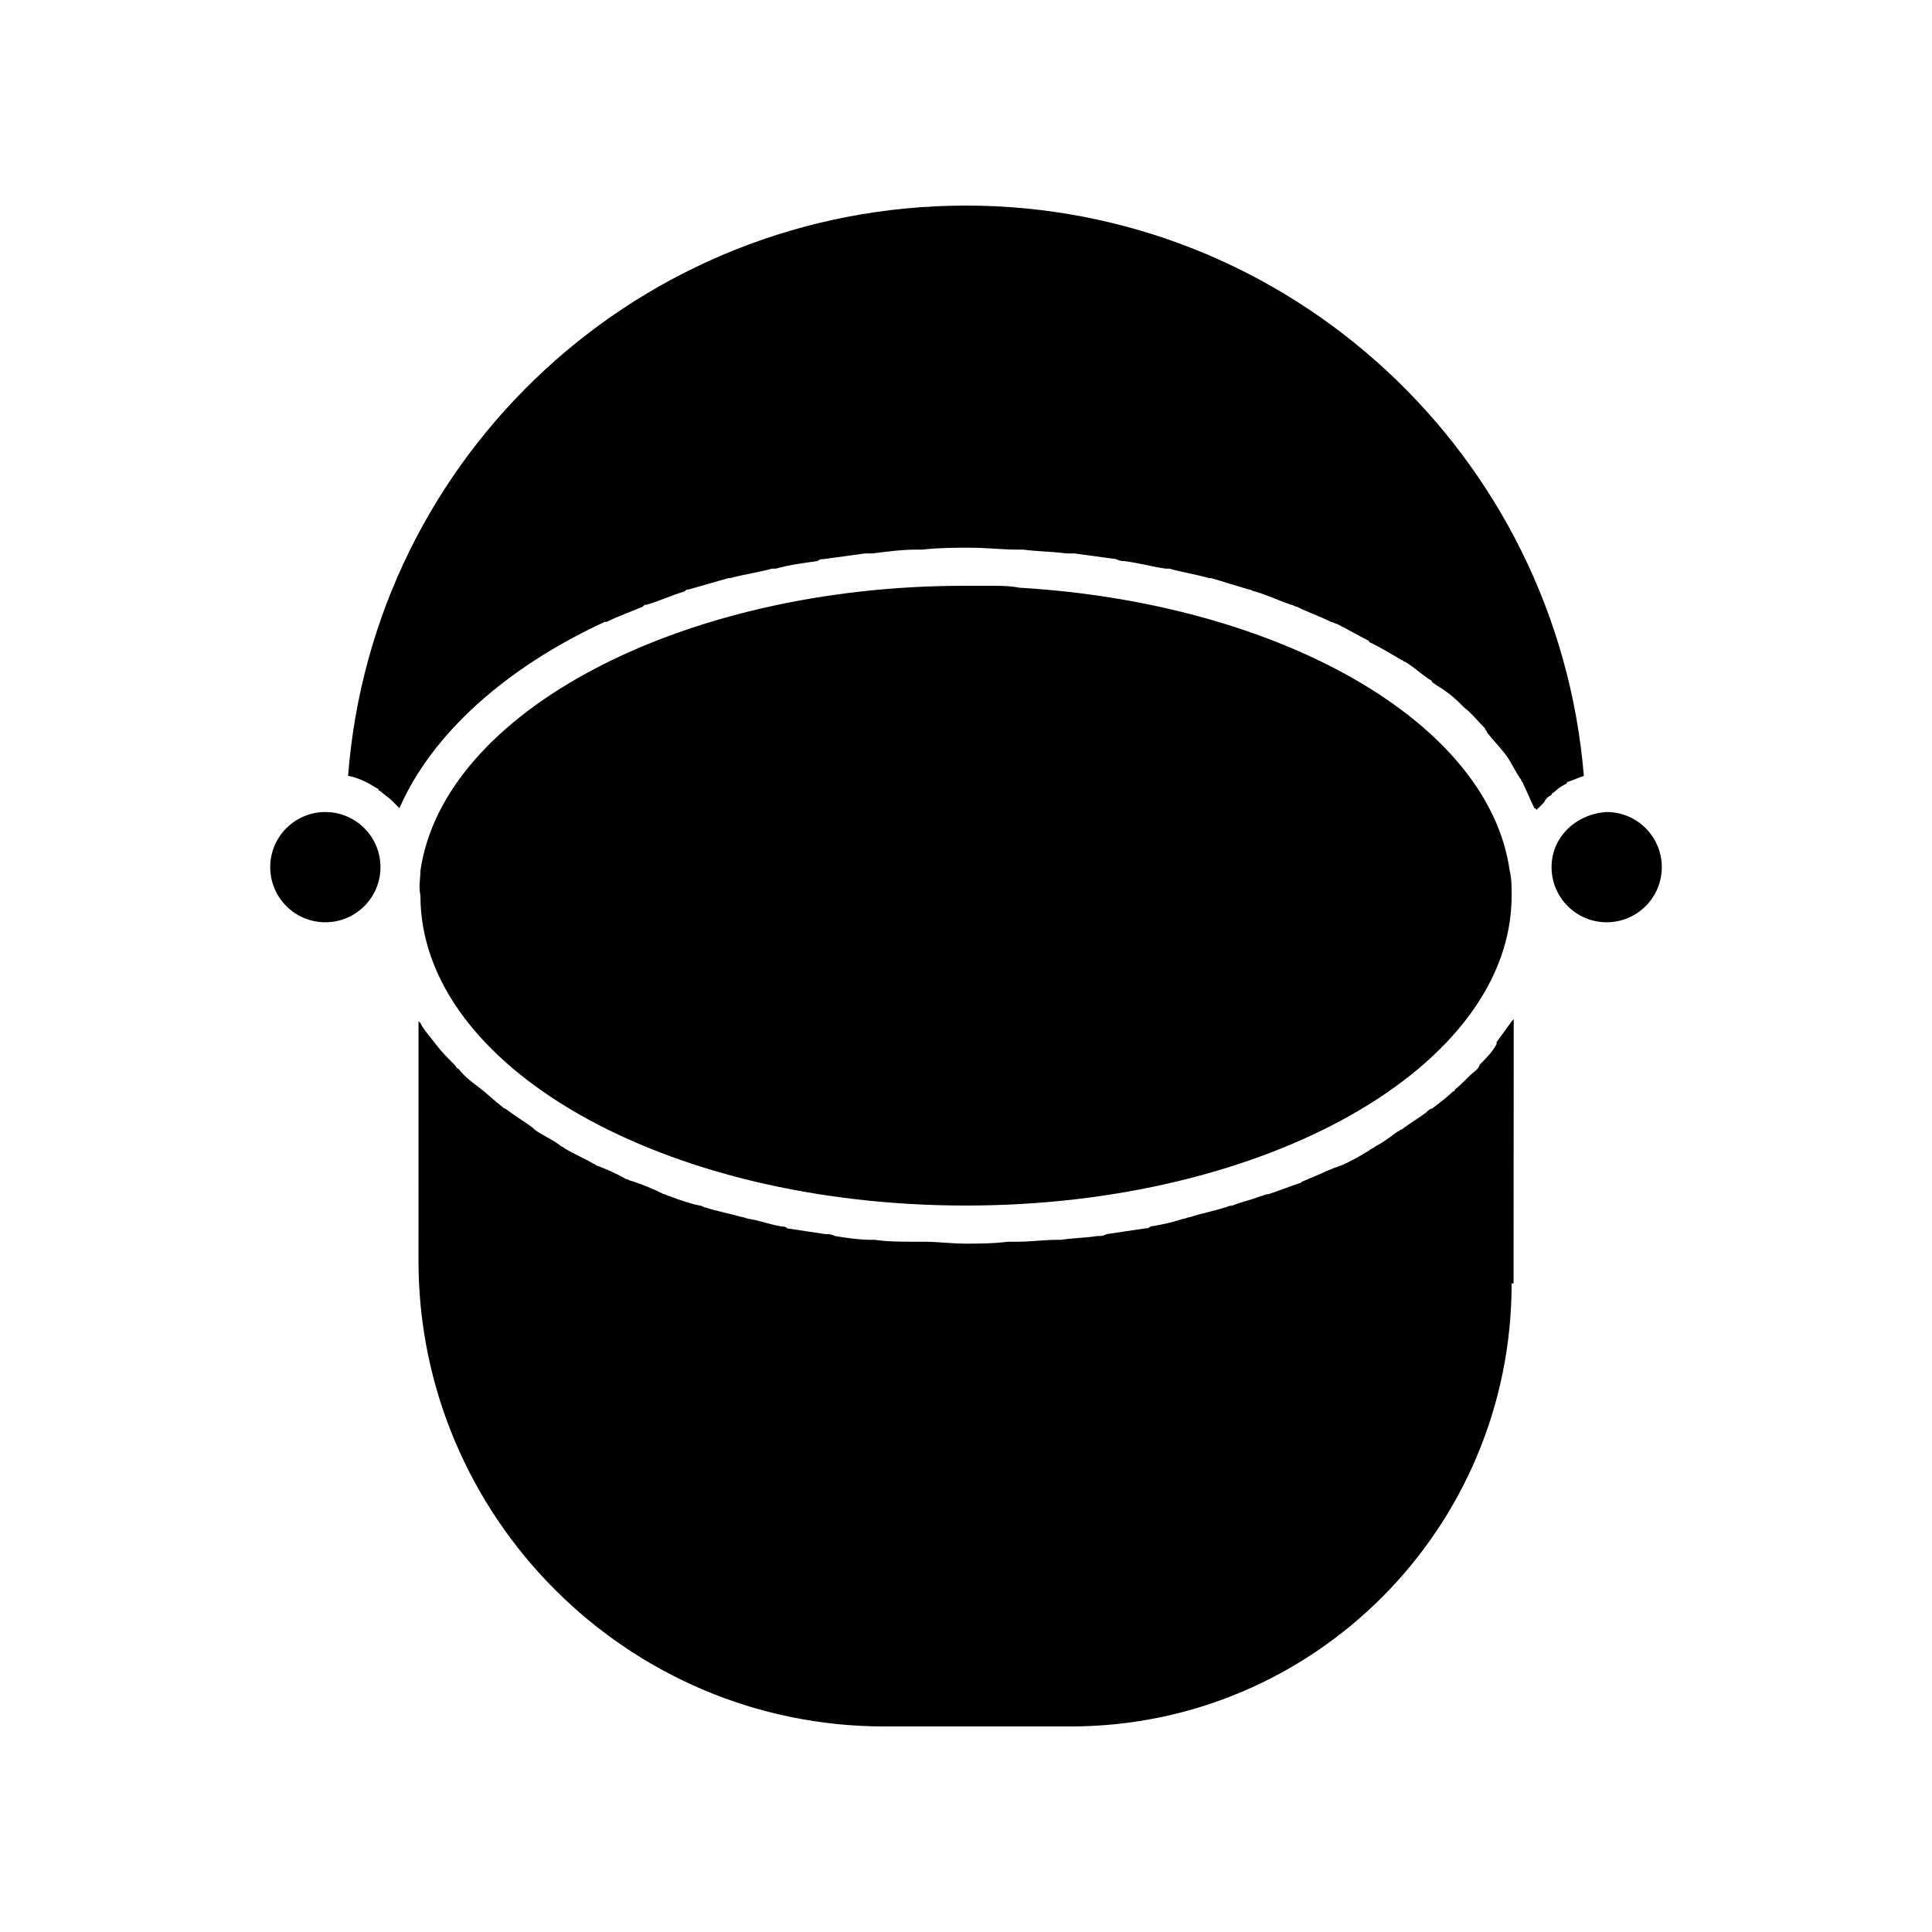 <?xml version="1.0" encoding="UTF-8"?>
<!-- Uploaded to: SVG Repo, www.svgrepo.com, Generator: SVG Repo Mixer Tools -->
<svg fill="#000000" width="800px" height="800px" version="1.1" viewBox="144 144 512 512" xmlns="http://www.w3.org/2000/svg">
 <path d="m400 198.48c85.645 0 156.68 65.996 163.74 151.14-1.512 0.504-2.519 1.008-4.031 1.512-0.504 0-0.504 0.504-0.504 0.504-1.008 0.504-2.016 1.008-3.023 2.016-0.504 0.504-1.008 0.504-1.008 1.008-1.008 0.504-1.512 1.008-2.016 2.016-0.504 0.504-1.008 1.008-1.008 1.008-0.504 0.504-0.504 0.504-1.008 1.008 0 0 0-0.504-0.504-0.504-1.008-2.016-2.016-4.535-3.023-6.551 0-0.504-0.504-0.504-0.504-1.008-1.512-2.016-2.519-4.535-4.031-6.551s-3.527-4.031-5.039-6.047c0-0.504-0.504-0.504-0.504-1.008-2.016-2.016-3.527-4.031-5.543-5.543-0.504-0.504-0.504-0.504-1.008-1.008-2.016-2.016-4.031-3.527-6.551-5.039-0.504-0.504-1.008-0.504-1.008-1.008-2.519-1.512-4.535-3.527-7.055-5.039-0.504 0-0.504-0.504-1.008-0.504-2.519-1.512-5.039-3.023-8.062-4.535 0 0-0.504 0-0.504-0.504-3.023-1.512-5.543-3.023-8.566-4.535-0.504 0-1.008-0.504-1.512-0.504-3.023-1.512-6.047-2.519-9.07-4.031-0.504 0-1.008-0.504-1.512-0.504-3.023-1.008-6.047-2.519-9.574-3.527-0.504 0-1.008-0.504-1.512-0.504-3.527-1.008-6.551-2.016-10.078-3.023h-0.504c-3.527-1.008-7.055-1.512-10.578-2.519h-1.008c-3.527-0.504-7.055-1.512-11.082-2.016-0.504 0-1.008 0-2.016-0.504-3.527-0.504-7.559-1.008-11.082-1.512h-2.016c-4.031-0.504-7.559-0.504-11.586-1.008h-1.512c-4.031 0-8.062-0.504-12.594-0.504-4.031 0-8.062 0-12.594 0.504h-1.512c-4.031 0-7.559 0.504-11.586 1.008h-2.016c-3.527 0.504-7.559 1.008-11.082 1.512-0.504 0-1.008 0-1.512 0.504-3.527 0.504-7.559 1.008-11.082 2.016h-1.008c-3.527 1.008-7.559 1.512-11.082 2.519h-0.504c-3.527 1.008-7.055 2.016-10.578 3.023-0.504 0-0.504 0-1.008 0.504-3.527 1.008-6.551 2.519-10.078 3.527-0.504 0-0.504 0-1.008 0.504-3.527 1.512-6.551 2.519-9.574 4.031h-0.504c-26.199 12.09-45.848 29.727-54.41 49.375-0.504-0.504-0.504-0.504-1.008-1.008-0.504-0.504-0.504-0.504-1.008-1.008-1.008-1.008-2.016-1.512-3.023-2.519 0 0-0.504 0-0.504-0.504-2.519-1.512-5.039-3.023-8.062-3.527 6.555-85.137 77.594-151.13 163.75-151.13zm-144.59 176.33c6.047-42.32 69.527-75.57 144.09-75.57h7.055c2.519 0 5.039 0 7.559 0.504 68.52 4.031 124.44 35.266 129.98 75.066 0.504 2.016 0.504 4.031 0.504 6.551 0 45.344-64.992 82.121-144.59 82.121-80.105 0-144.59-36.777-144.59-82.121-0.508-2.519-0.004-4.535-0.004-6.551zm-25.191 13.602c-8.062 0-14.609-6.551-14.609-14.609 0-8.062 6.551-14.609 14.609-14.609 8.062 0 14.609 6.551 14.609 14.609 0 8.062-6.547 14.609-14.609 14.609zm314.38 95.723c0 64.992-52.398 117.39-116.89 117.39h-49.375c-68.016 0-123.43-55.418-123.43-123.43l0.004-63.48 0.504 0.504c1.008 2.016 2.519 3.527 4.031 5.543s3.023 3.527 5.039 5.543c0.504 0.504 0.504 1.008 1.008 1.008 1.512 2.016 3.527 3.527 5.543 5.039 2.016 1.512 4.031 3.527 6.047 5.039 0.504 0.504 1.008 0.504 1.512 1.008 2.016 1.512 4.535 3.023 6.551 4.535l0.504 0.504c2.016 1.512 4.535 2.519 6.551 4.031 0.504 0.504 1.008 0.504 1.512 1.008 2.519 1.512 5.039 2.519 7.559 4.031 0.504 0 0.504 0.504 1.008 0.504 2.519 1.008 5.039 2.016 7.559 3.527 0.504 0 1.008 0.504 1.512 0.504 3.023 1.008 5.543 2.016 8.566 3.527 0.504 0 1.008 0.504 1.512 0.504 2.519 1.008 5.543 2.016 8.062 2.519 0.504 0 1.008 0.504 1.512 0.504 3.023 1.008 6.047 1.512 9.574 2.519 0.504 0 1.512 0.504 2.016 0.504 3.023 0.504 5.543 1.512 8.566 2.016 0.504 0 1.008 0 1.512 0.504 3.527 0.504 6.551 1.008 10.078 1.512 1.008 0 1.512 0 2.519 0.504 3.023 0.504 6.551 1.008 9.574 1.008h1.008c3.527 0.504 7.055 0.504 10.578 0.504h2.519c3.527 0 7.055 0.504 11.082 0.504 3.527 0 7.055 0 11.082-0.504h2.519c3.527 0 7.055-0.504 10.578-0.504h1.008c3.023-0.504 6.551-0.504 9.574-1.008 1.008 0 1.512 0 2.519-0.504 3.527-0.504 6.551-1.008 10.078-1.512 0.504 0 1.008 0 1.512-0.504 3.023-0.504 5.543-1.008 8.566-2.016 0.504 0 1.512-0.504 2.016-0.504 3.023-1.008 6.047-1.512 9.07-2.519 0.504 0 1.008-0.504 2.016-0.504 2.519-1.008 5.039-1.512 7.559-2.519 0.504 0 1.008-0.504 2.016-0.504 3.023-1.008 5.543-2.016 8.566-3.023 0.504-0.504 1.008-0.504 2.016-1.008 2.519-1.008 4.535-2.016 7.055-3.023 0.504 0 1.008-0.504 1.512-0.504 2.519-1.008 5.039-2.519 7.559-4.031 0.504-0.504 1.008-0.504 1.512-1.008 2.016-1.008 4.031-2.519 6.047-4.031 0.504 0 0.504-0.504 1.008-0.504 2.016-1.512 4.535-3.023 6.551-4.535 0.504-0.504 1.008-1.008 1.512-1.008 2.016-1.512 4.031-3.023 5.543-4.535 0 0 0.504 0 0.504-0.504 2.016-1.512 3.527-3.527 5.543-5.039 0.504-0.504 1.008-1.008 1.008-1.512 1.512-1.512 3.527-3.527 4.535-5.543v-0.504c1.512-2.016 2.519-3.527 4.031-5.543l0.504-0.504-0.043 70.027zm25.188-95.723c-8.062 0-14.609-6.551-14.609-14.609 0-8.062 6.551-14.105 14.609-14.609 8.062 0 14.609 6.551 14.609 14.609 0.004 8.062-6.547 14.609-14.609 14.609z"/>
</svg>
